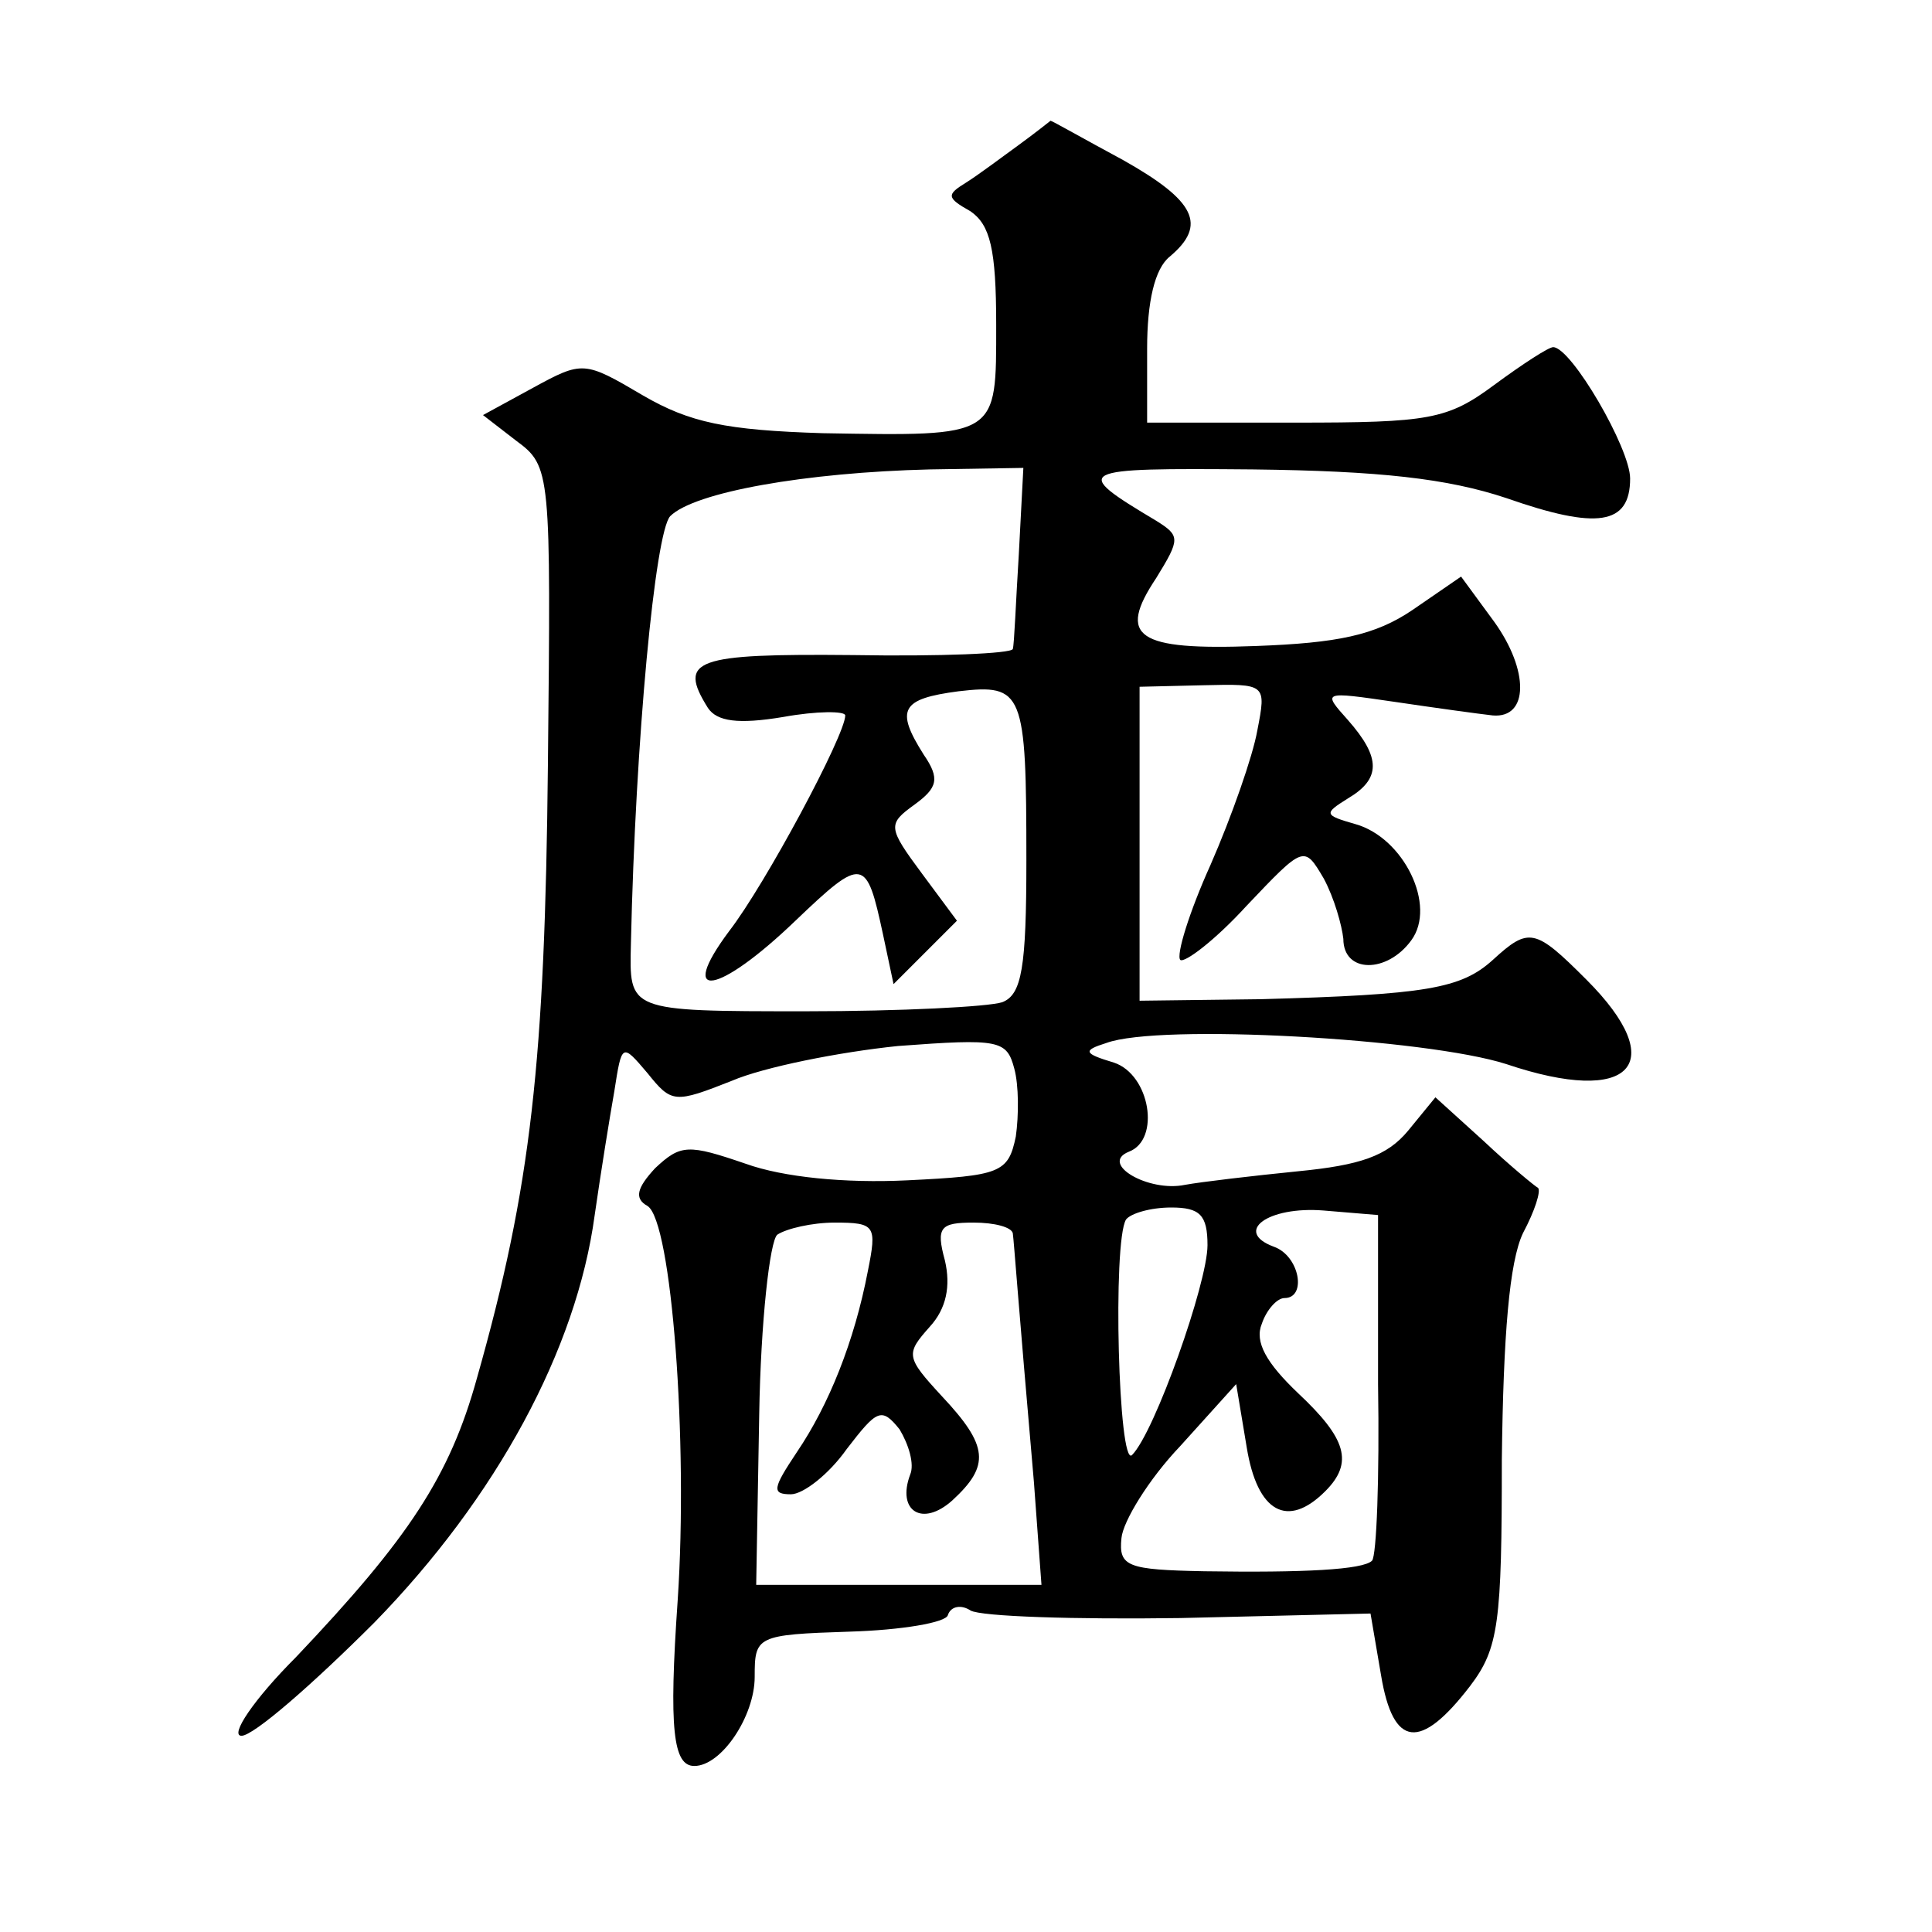 <?xml version="1.0" standalone="no"?>
<!DOCTYPE svg PUBLIC "-//W3C//DTD SVG 20010904//EN"
 "http://www.w3.org/TR/2001/REC-SVG-20010904/DTD/svg10.dtd">
<svg version="1.0" xmlns="http://www.w3.org/2000/svg"
 width="128pt" height="128pt" viewBox="0 0 128 128"
 preserveAspectRatio="xMidYMid meet">
<g transform="translate(0,128) scale(0.1,-0.1)"
fill="#0" stroke="none">
<path d="M675 1184 c-11 -8 -27 -20 -35 -25 -13 -8 -13 -10 3 -19 13 -9 17 -25
17 -75 0 -75 2 -74 -115 -72 -64 2 -88 7 -119 25 -39 23 -40 23 -73 5 l-33 -18
22 -17 c23 -17 23 -20 21 -215 -2 -196 -11 -279 -47 -406 -18 -65 -45 -106 -120
-185 -28 -28 -44 -52 -36 -52 8 0 47 34 88 75 81 83 134 181 146 270 4 28 10 65
13 82 5 32 5 32 22 12 16 -20 18 -20 56 -5 21 9 71 19 110 23 67 5 72 4 77 -15
3 -11 3 -31 1 -45 -5 -24 -10 -26 -72 -29 -41 -2 -82 2 -107 11 -38 13 -43 13 -60
-3 -12 -13 -14 -20 -5 -25 16 -10 27 -156 20 -261 -6 -86 -3 -110 11 -110 18 0
40 33 40 59 0 27 1 28 63 30 34 1 64 6 65 11 2 6 9 7 15 3 7 -4 69 -6 139 -5 l126
3 7 -41 c8 -48 26 -50 59 -7 19 25 21 42 21 150 1 83 5 131 14 150 8 15 12 28 10
30 -2 1 -19 15 -36 31 l-32 29 -18 -22 c-14 -17 -32 -23 -73 -27 -30 -3 -64 -7
-75 -9 -24 -5 -57 14 -37 22 21 8 14 51 -10 59 -20 6 -21 8 -5 13 35 13 212 3 265
-14 83 -28 109 0 53 56 -34 34 -38 35 -62 13 -21 -19 -44 -23 -154 -26 l-80 -1
0 104 0 104 42 1 c42 1 42 1 36 -30 -3 -17 -17 -57 -31 -89 -14 -31 -23 -60 -20
-63 3 -2 23 13 44 36 38 40 38 40 51 18 7 -13 12 -31 13 -40 0 -23 29 -23 45 -1
17 23 -5 68 -37 77 -21 6 -21 7 -5 17 22 13 22 27 0 52 -17 19 -17 19 31 12 27
-4 56 -8 65 -9 24 -2 24 30 1 62 l-22 30 -32 -22 c-25 -17 -50 -22 -104 -24 -79
-3 -92 6 -66 45 16 26 16 28 0 38 -57 34 -54 35 64 34 84 -1 129 -6 168 -19 60
-21 82 -18 82 13 0 20 -39 87 -51 87 -3 0 -20 -11 -39 -25 -31 -23 -43 -25 -132
-25 l-98 0 0 49 c0 31 5 53 15 61 25 21 17 37 -31 64 -26 14 -47 26 -48 26 0 0
-10 -8 -21 -16z m0 -271 c-2 -32 -3 -60 -4 -63 -1 -3 -48 -5 -106 -4 -105 1 -116
-3 -96 -35 6 -9 20 -11 50 -6 22 4 41 4 41 1 0 -13 -53 -112 -77 -143 -35 -47 -7
-42 44 7 45 43 47 42 58 -9 l7 -33 21 21 21 21 -23 31 c-23 31 -23 33 -5 46 15
11 17 17 6 33 -19 30 -15 37 23 42 43 5 45 0 45 -112 0 -71 -3 -89 -16 -94 -9 -3
-67 -6 -130 -6 -119 0 -117 0 -116 45 3 135 16 272 26 283 16 16 90 29 172 31 l62
1 -3 -57z m125 -458 c0 -25 -35 -124 -50 -139 -9 -9 -13 141 -4 156 3 4 16 8 30
8 19 0 24 -5 24 -25z m113 -92 c1 -62 -1 -114 -4 -117 -6 -6 -45 -8 -111 -7 -51
1 -57 3 -55 22 1 11 18 39 39 61 l37 41 7 -42 c7 -43 27 -54 52 -29 19 19 14 35
-18 65 -21 20 -29 34 -24 46 3 9 10 17 15 17 15 0 10 28 -7 34 -27 10 -4 27 33
24 l36 -3 0 -112z m-338 75 c-9 -47 -26 -89 -47 -120 -16 -24 -17 -28 -4 -28 8
0 25 13 37 30 20 26 23 28 35 13 6 -10 10 -23 7 -30 -9 -24 8 -35 28 -17 25 23
24 36 -7 69 -24 26 -24 28 -8 46 11 12 14 27 10 44 -6 22 -3 25 19 25 14 0 25 -3
26 -7 1 -8 3 -39 14 -165 l5 -68 -95 0 -94 0 2 113 c1 61 7 115 12 119 6 4 23 8
38 8 27 0 28 -2 22 -32z"/>
</g>
</svg>
